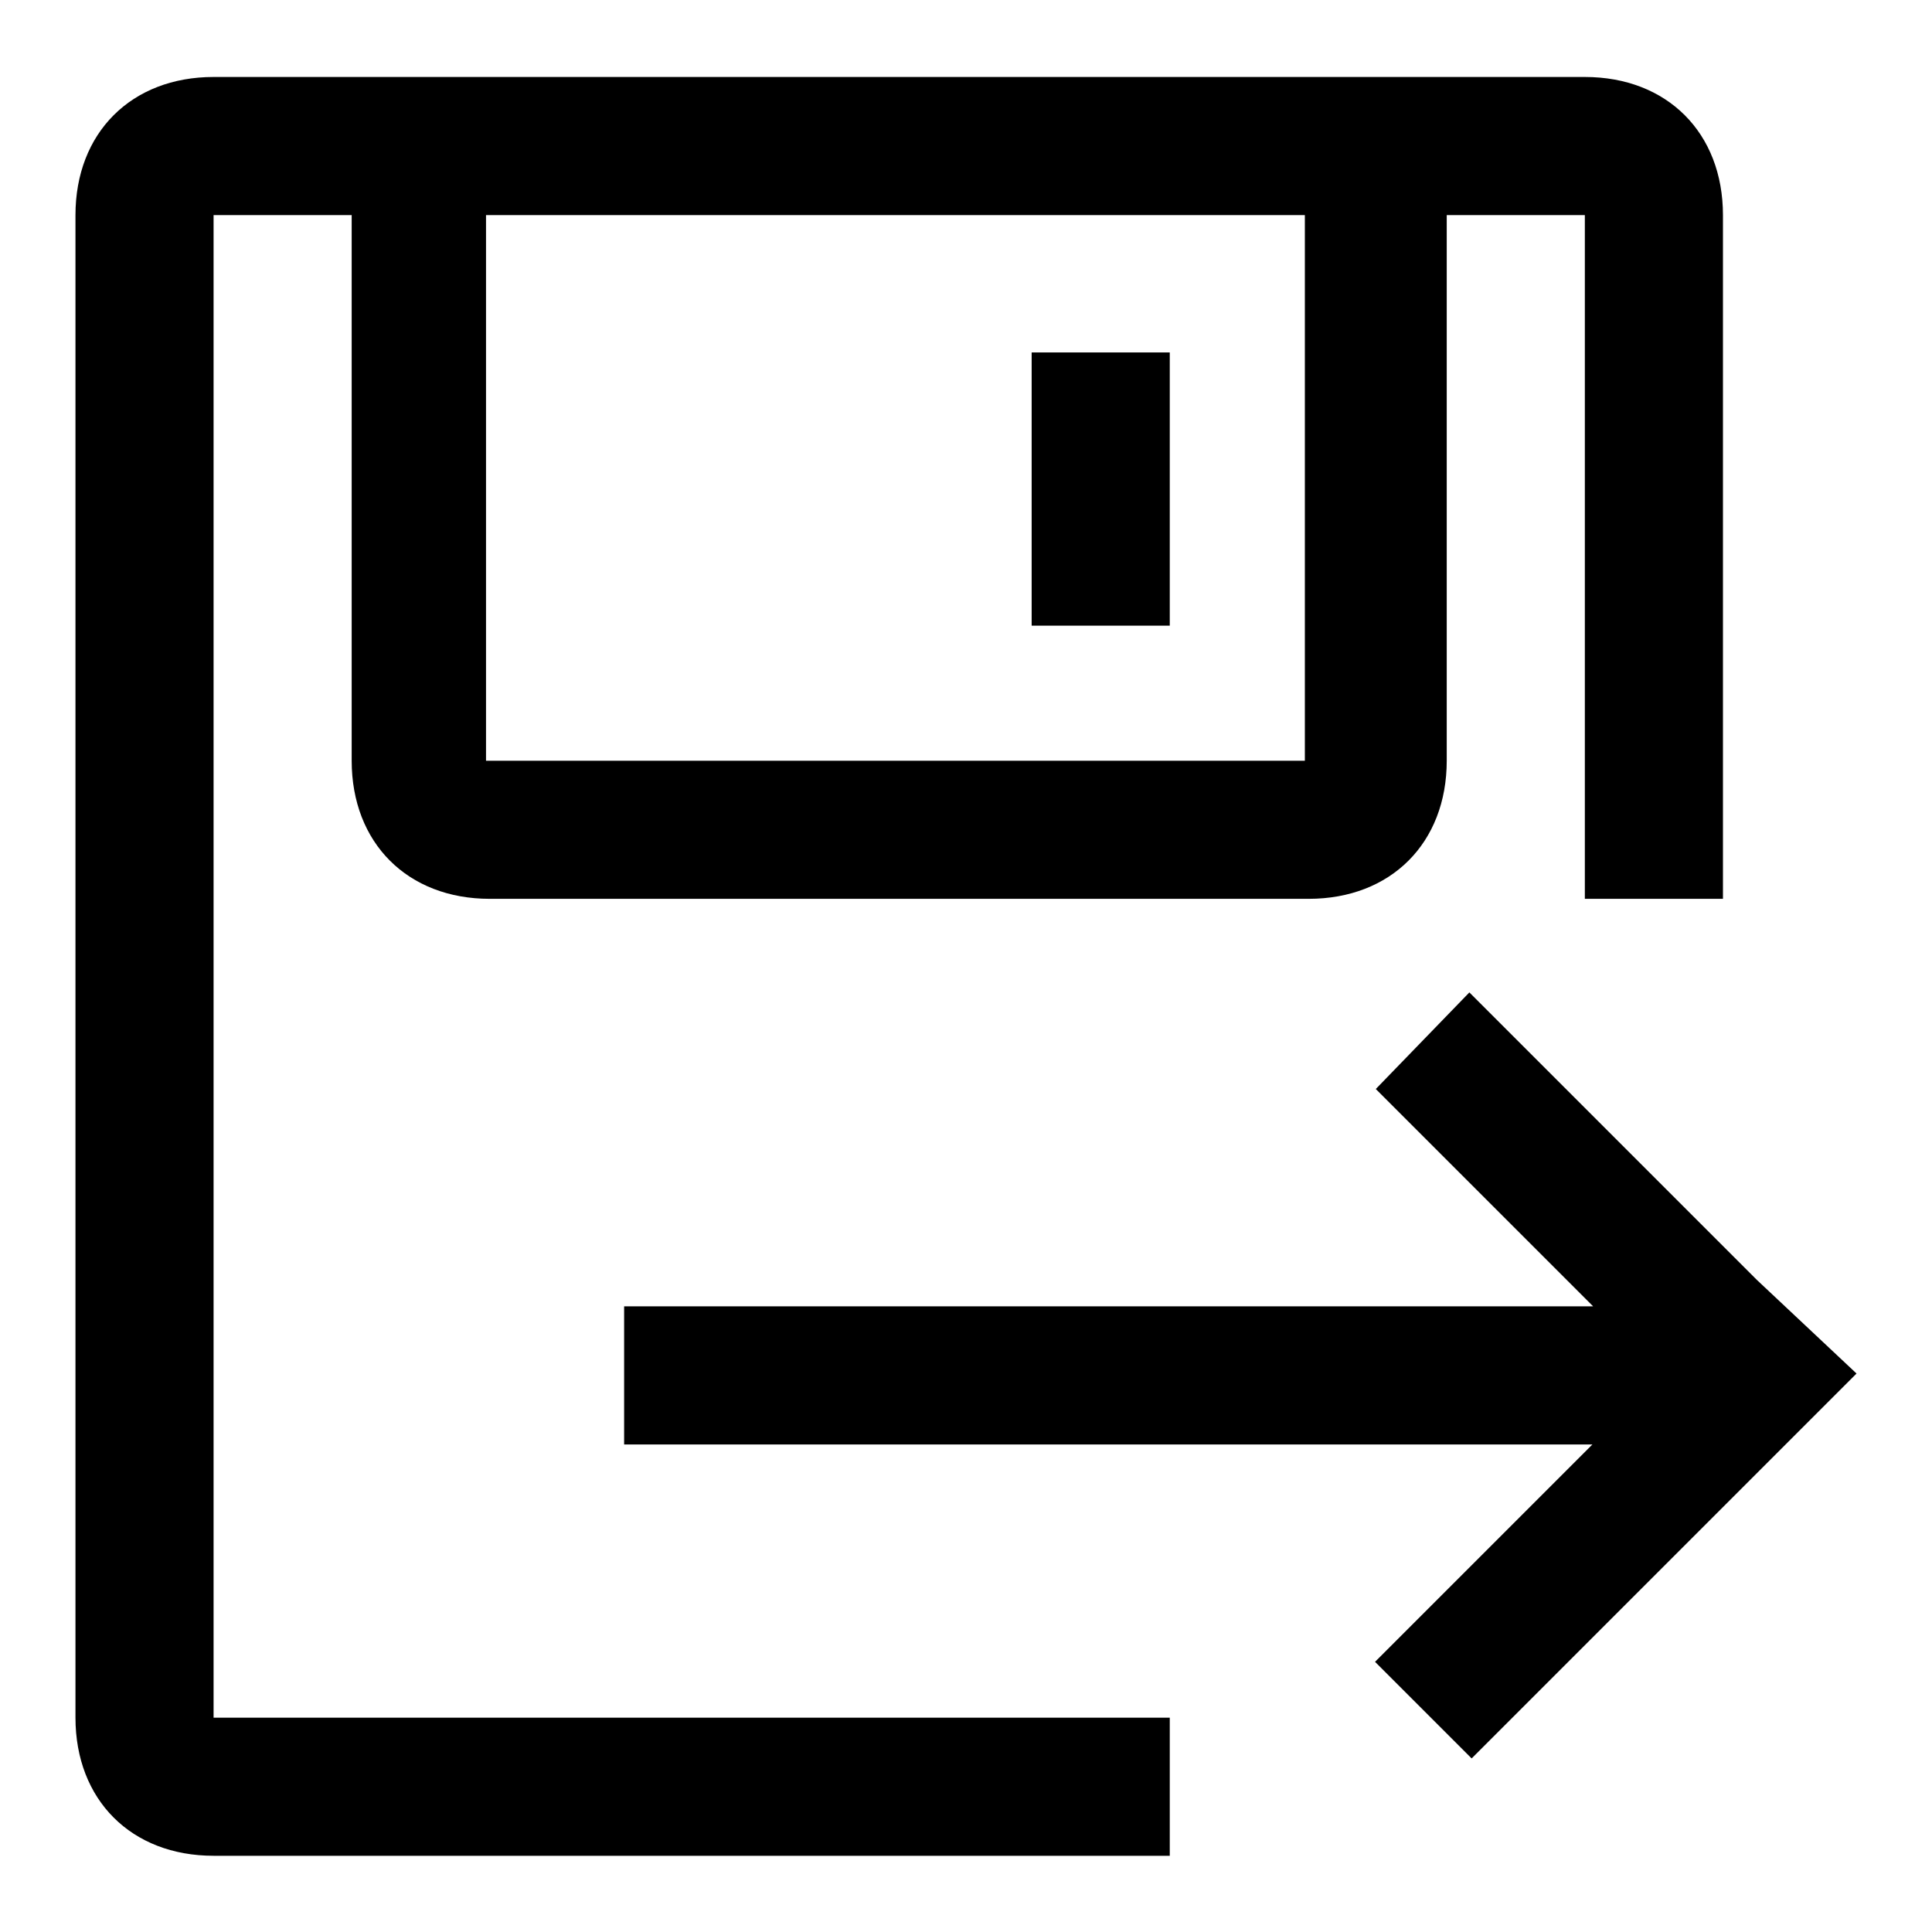 <?xml version="1.0" encoding="utf-8"?>
<!-- Svg Vector Icons : http://www.onlinewebfonts.com/icon -->
<!DOCTYPE svg PUBLIC "-//W3C//DTD SVG 1.1//EN" "http://www.w3.org/Graphics/SVG/1.1/DTD/svg11.dtd">
<svg version="1.1" xmlns="http://www.w3.org/2000/svg" xmlns:xlink="http://www.w3.org/1999/xlink" x="0px" y="0px" viewBox="0 0 256 256" enable-background="new 0 0 256 256" xml:space="preserve">
<g> <path fill="#000000" d="M136.7,46.7H155v36.2h-18.3V46.7z M28.3,28.5h18.3v72.3c0,10.9,7.4,18.3,18.3,18.3h108.5 c10.9,0,18.3-7.4,18.3-18.3V28.5h18.3v90.6h18.3V28.5c0-10.9-7.4-18.3-18.3-18.3H28.3C17.4,10.2,10,17.6,10,28.5v199.1 c0,10.9,7.4,18.3,18.3,18.3H155v-18.3H28.3V28.5z M64.4,28.5h108.5v72.3H64.4V28.5z M232.8,169.6l-38.1-38.1l-12.4,12.8l28.8,28.8 H82.7v18.3H211l-28.8,28.8l12.8,12.8l38.1-38.1L246,182L232.8,169.6L232.8,169.6z"/></g>
</svg>